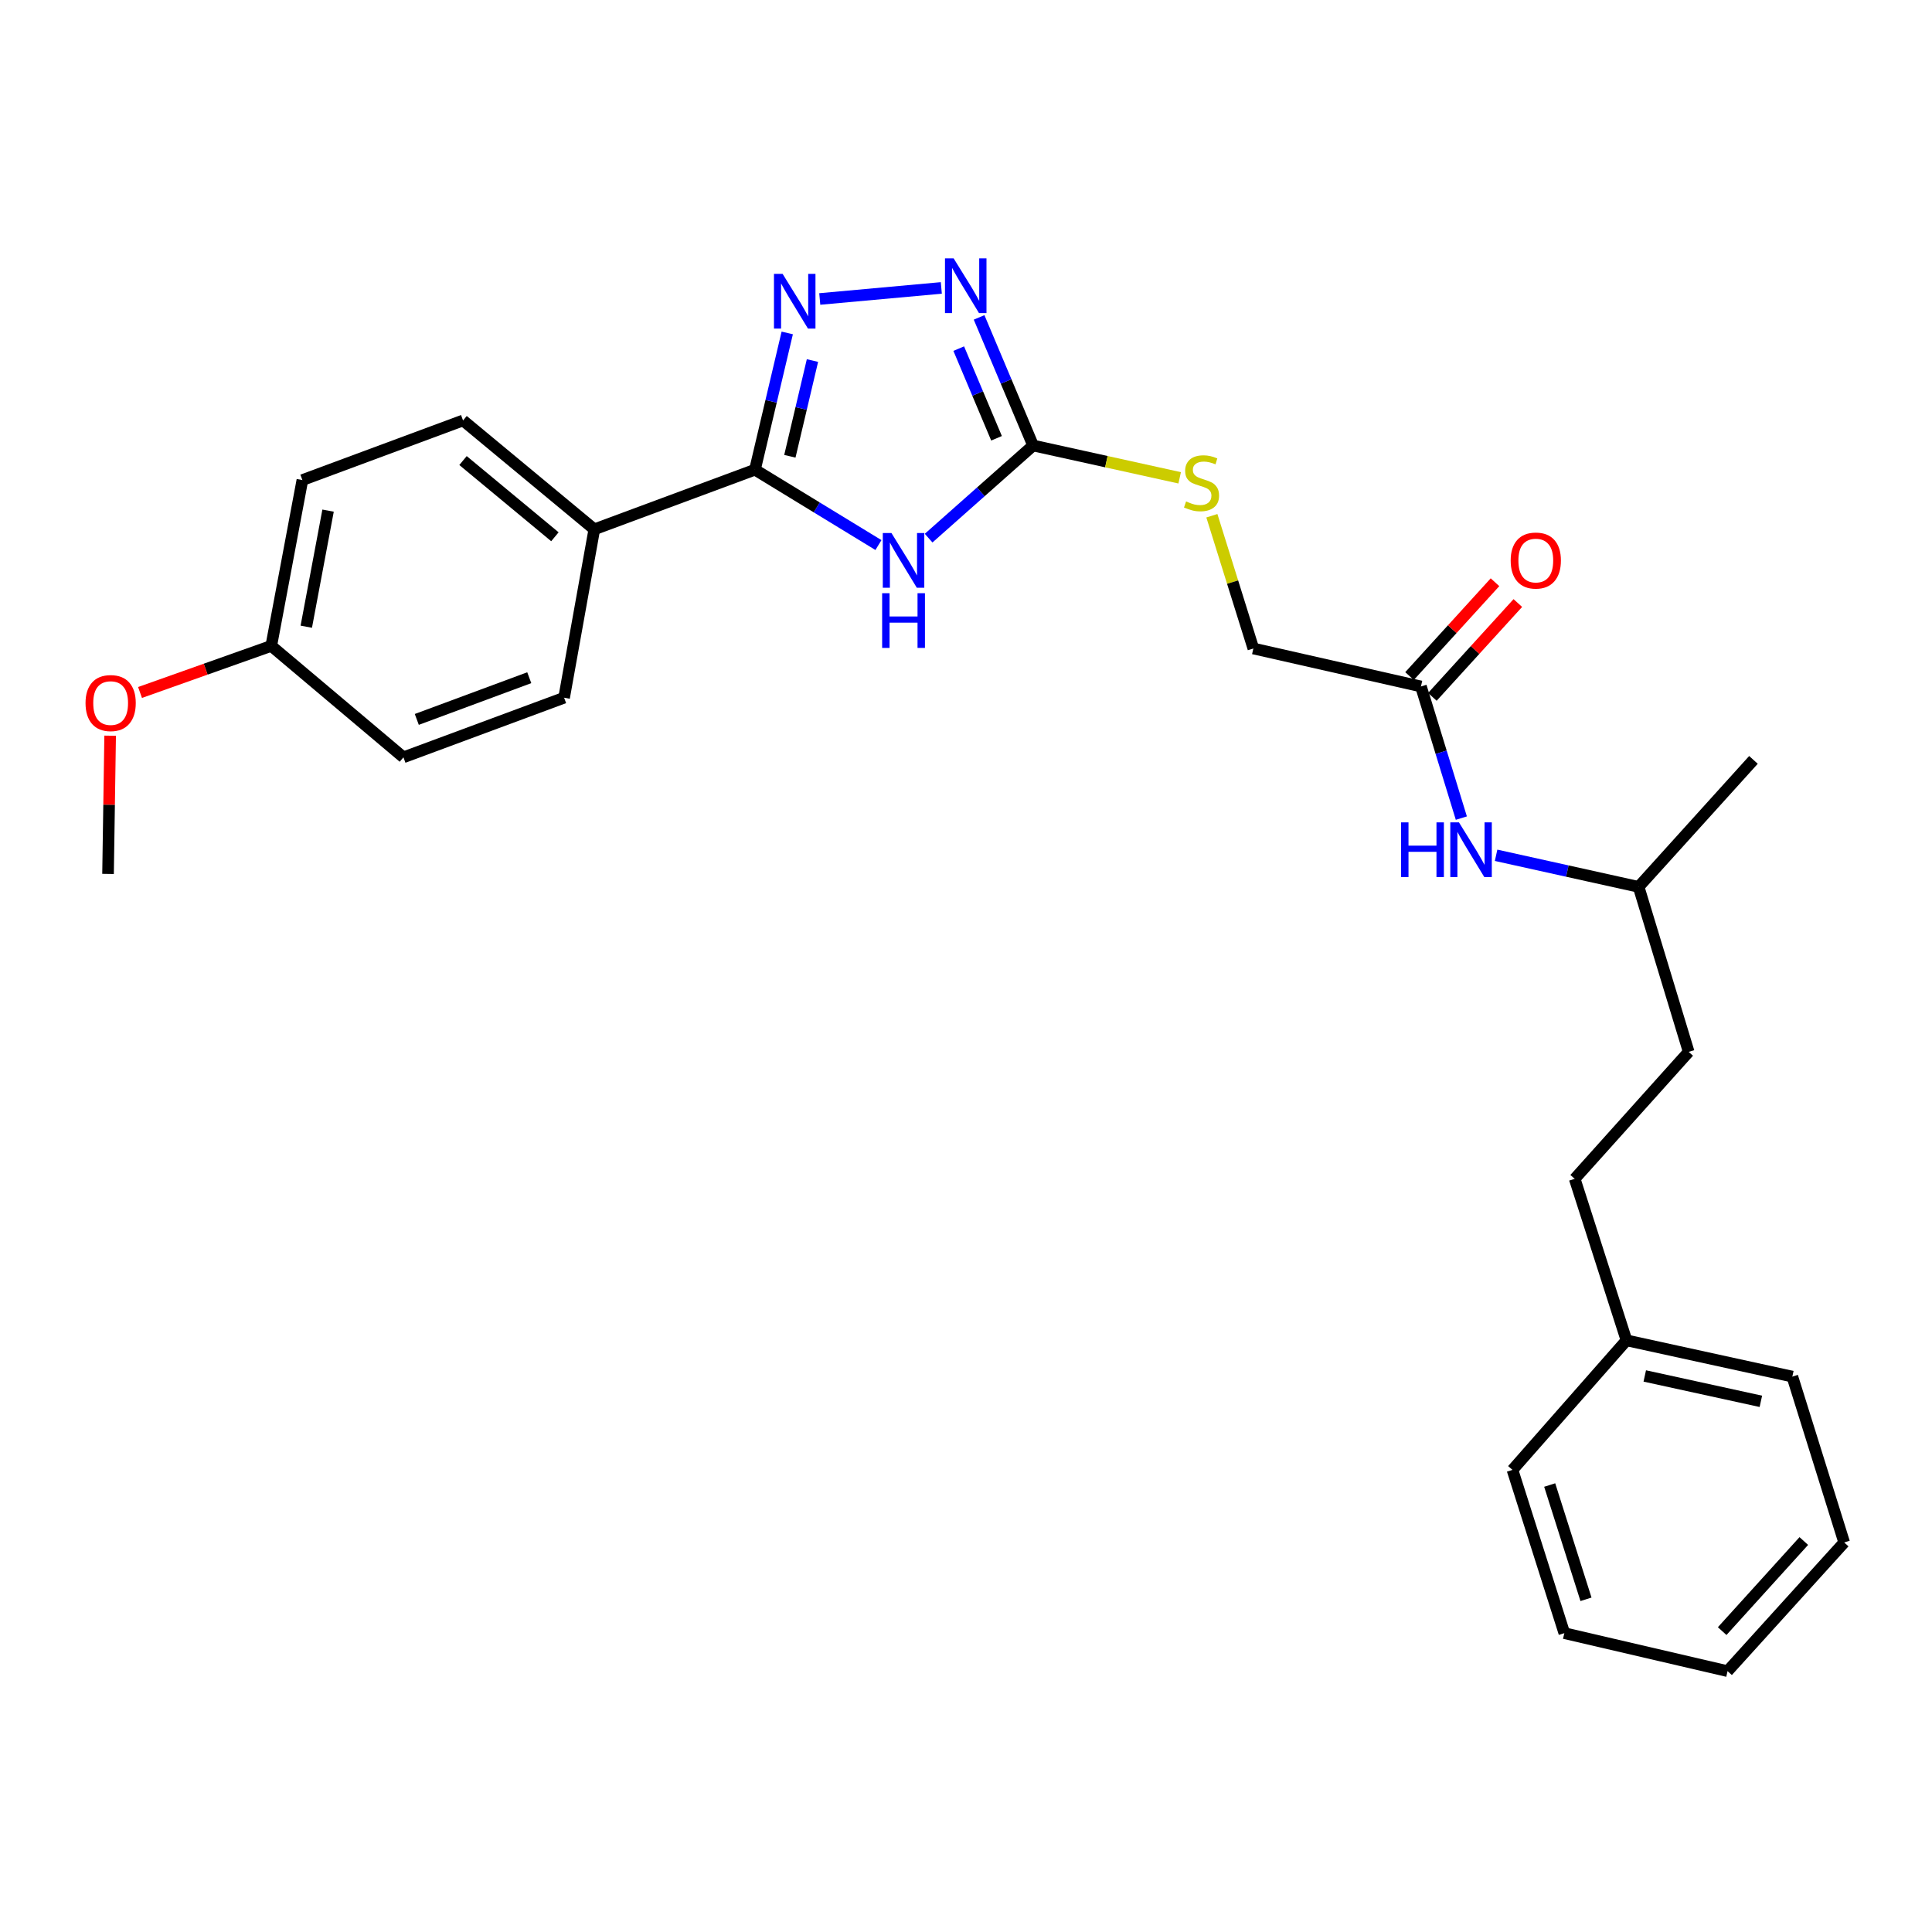 <?xml version='1.0' encoding='iso-8859-1'?>
<svg version='1.1' baseProfile='full'
              xmlns='http://www.w3.org/2000/svg'
                      xmlns:rdkit='http://www.rdkit.org/xml'
                      xmlns:xlink='http://www.w3.org/1999/xlink'
                  xml:space='preserve'
width='1000px' height='1000px' viewBox='0 0 1000 1000'>
<!-- END OF HEADER -->
<rect style='opacity:1.0;fill:#FFFFFF;stroke:none' width='1000' height='1000' x='0' y='0'> </rect>
<path class='bond-0' d='M 454.68,282.123 L 422.724,262.618' style='fill:none;fill-rule:evenodd;stroke:#0000FF;stroke-width:6px;stroke-linecap:butt;stroke-linejoin:miter;stroke-opacity:1' />
<path class='bond-0' d='M 422.724,262.618 L 390.767,243.113' style='fill:none;fill-rule:evenodd;stroke:#000000;stroke-width:6px;stroke-linecap:butt;stroke-linejoin:miter;stroke-opacity:1' />
<path class='bond-2' d='M 480.653,278.542 L 507.691,254.566' style='fill:none;fill-rule:evenodd;stroke:#0000FF;stroke-width:6px;stroke-linecap:butt;stroke-linejoin:miter;stroke-opacity:1' />
<path class='bond-2' d='M 507.691,254.566 L 534.729,230.59' style='fill:none;fill-rule:evenodd;stroke:#000000;stroke-width:6px;stroke-linecap:butt;stroke-linejoin:miter;stroke-opacity:1' />
<path class='bond-1' d='M 390.767,243.113 L 399.121,207.722' style='fill:none;fill-rule:evenodd;stroke:#000000;stroke-width:6px;stroke-linecap:butt;stroke-linejoin:miter;stroke-opacity:1' />
<path class='bond-1' d='M 399.121,207.722 L 407.475,172.331' style='fill:none;fill-rule:evenodd;stroke:#0000FF;stroke-width:6px;stroke-linecap:butt;stroke-linejoin:miter;stroke-opacity:1' />
<path class='bond-1' d='M 408.832,236.168 L 414.68,211.395' style='fill:none;fill-rule:evenodd;stroke:#000000;stroke-width:6px;stroke-linecap:butt;stroke-linejoin:miter;stroke-opacity:1' />
<path class='bond-1' d='M 414.68,211.395 L 420.528,186.621' style='fill:none;fill-rule:evenodd;stroke:#0000FF;stroke-width:6px;stroke-linecap:butt;stroke-linejoin:miter;stroke-opacity:1' />
<path class='bond-4' d='M 390.767,243.113 L 307.617,273.977' style='fill:none;fill-rule:evenodd;stroke:#000000;stroke-width:6px;stroke-linecap:butt;stroke-linejoin:miter;stroke-opacity:1' />
<path class='bond-27' d='M 424.308,154.753 L 487.223,149.033' style='fill:none;fill-rule:evenodd;stroke:#0000FF;stroke-width:6px;stroke-linecap:butt;stroke-linejoin:miter;stroke-opacity:1' />
<path class='bond-3' d='M 534.729,230.59 L 520.752,197.439' style='fill:none;fill-rule:evenodd;stroke:#000000;stroke-width:6px;stroke-linecap:butt;stroke-linejoin:miter;stroke-opacity:1' />
<path class='bond-3' d='M 520.752,197.439 L 506.776,164.288' style='fill:none;fill-rule:evenodd;stroke:#0000FF;stroke-width:6px;stroke-linecap:butt;stroke-linejoin:miter;stroke-opacity:1' />
<path class='bond-3' d='M 515.805,226.856 L 506.021,203.65' style='fill:none;fill-rule:evenodd;stroke:#000000;stroke-width:6px;stroke-linecap:butt;stroke-linejoin:miter;stroke-opacity:1' />
<path class='bond-3' d='M 506.021,203.65 L 496.238,180.444' style='fill:none;fill-rule:evenodd;stroke:#0000FF;stroke-width:6px;stroke-linecap:butt;stroke-linejoin:miter;stroke-opacity:1' />
<path class='bond-6' d='M 534.729,230.59 L 572.664,238.957' style='fill:none;fill-rule:evenodd;stroke:#000000;stroke-width:6px;stroke-linecap:butt;stroke-linejoin:miter;stroke-opacity:1' />
<path class='bond-6' d='M 572.664,238.957 L 610.599,247.324' style='fill:none;fill-rule:evenodd;stroke:#CCCC00;stroke-width:6px;stroke-linecap:butt;stroke-linejoin:miter;stroke-opacity:1' />
<path class='bond-9' d='M 307.617,273.977 L 239.673,217.623' style='fill:none;fill-rule:evenodd;stroke:#000000;stroke-width:6px;stroke-linecap:butt;stroke-linejoin:miter;stroke-opacity:1' />
<path class='bond-9' d='M 287.219,277.829 L 239.658,238.381' style='fill:none;fill-rule:evenodd;stroke:#000000;stroke-width:6px;stroke-linecap:butt;stroke-linejoin:miter;stroke-opacity:1' />
<path class='bond-10' d='M 307.617,273.977 L 291.977,361.141' style='fill:none;fill-rule:evenodd;stroke:#000000;stroke-width:6px;stroke-linecap:butt;stroke-linejoin:miter;stroke-opacity:1' />
<path class='bond-5' d='M 735.48,355.315 L 648.734,335.66' style='fill:none;fill-rule:evenodd;stroke:#000000;stroke-width:6px;stroke-linecap:butt;stroke-linejoin:miter;stroke-opacity:1' />
<path class='bond-7' d='M 735.48,355.315 L 745.936,389.384' style='fill:none;fill-rule:evenodd;stroke:#000000;stroke-width:6px;stroke-linecap:butt;stroke-linejoin:miter;stroke-opacity:1' />
<path class='bond-7' d='M 745.936,389.384 L 756.391,423.453' style='fill:none;fill-rule:evenodd;stroke:#0000FF;stroke-width:6px;stroke-linecap:butt;stroke-linejoin:miter;stroke-opacity:1' />
<path class='bond-8' d='M 741.39,360.697 L 763.509,336.414' style='fill:none;fill-rule:evenodd;stroke:#000000;stroke-width:6px;stroke-linecap:butt;stroke-linejoin:miter;stroke-opacity:1' />
<path class='bond-8' d='M 763.509,336.414 L 785.628,312.13' style='fill:none;fill-rule:evenodd;stroke:#FF0000;stroke-width:6px;stroke-linecap:butt;stroke-linejoin:miter;stroke-opacity:1' />
<path class='bond-8' d='M 729.571,349.932 L 751.69,325.648' style='fill:none;fill-rule:evenodd;stroke:#000000;stroke-width:6px;stroke-linecap:butt;stroke-linejoin:miter;stroke-opacity:1' />
<path class='bond-8' d='M 751.69,325.648 L 773.809,301.365' style='fill:none;fill-rule:evenodd;stroke:#FF0000;stroke-width:6px;stroke-linecap:butt;stroke-linejoin:miter;stroke-opacity:1' />
<path class='bond-11' d='M 627.263,266.947 L 637.998,301.303' style='fill:none;fill-rule:evenodd;stroke:#CCCC00;stroke-width:6px;stroke-linecap:butt;stroke-linejoin:miter;stroke-opacity:1' />
<path class='bond-11' d='M 637.998,301.303 L 648.734,335.66' style='fill:none;fill-rule:evenodd;stroke:#000000;stroke-width:6px;stroke-linecap:butt;stroke-linejoin:miter;stroke-opacity:1' />
<path class='bond-18' d='M 774.375,442.695 L 811.26,450.869' style='fill:none;fill-rule:evenodd;stroke:#0000FF;stroke-width:6px;stroke-linecap:butt;stroke-linejoin:miter;stroke-opacity:1' />
<path class='bond-18' d='M 811.26,450.869 L 848.144,459.043' style='fill:none;fill-rule:evenodd;stroke:#000000;stroke-width:6px;stroke-linecap:butt;stroke-linejoin:miter;stroke-opacity:1' />
<path class='bond-13' d='M 239.673,217.623 L 156.514,248.478' style='fill:none;fill-rule:evenodd;stroke:#000000;stroke-width:6px;stroke-linecap:butt;stroke-linejoin:miter;stroke-opacity:1' />
<path class='bond-14' d='M 291.977,361.141 L 208.818,391.987' style='fill:none;fill-rule:evenodd;stroke:#000000;stroke-width:6px;stroke-linecap:butt;stroke-linejoin:miter;stroke-opacity:1' />
<path class='bond-14' d='M 273.943,350.779 L 215.732,372.371' style='fill:none;fill-rule:evenodd;stroke:#000000;stroke-width:6px;stroke-linecap:butt;stroke-linejoin:miter;stroke-opacity:1' />
<path class='bond-12' d='M 140.403,334.31 L 208.818,391.987' style='fill:none;fill-rule:evenodd;stroke:#000000;stroke-width:6px;stroke-linecap:butt;stroke-linejoin:miter;stroke-opacity:1' />
<path class='bond-19' d='M 140.403,334.31 L 106.44,346.367' style='fill:none;fill-rule:evenodd;stroke:#000000;stroke-width:6px;stroke-linecap:butt;stroke-linejoin:miter;stroke-opacity:1' />
<path class='bond-19' d='M 106.44,346.367 L 72.476,358.425' style='fill:none;fill-rule:evenodd;stroke:#FF0000;stroke-width:6px;stroke-linecap:butt;stroke-linejoin:miter;stroke-opacity:1' />
<path class='bond-28' d='M 140.403,334.31 L 156.514,248.478' style='fill:none;fill-rule:evenodd;stroke:#000000;stroke-width:6px;stroke-linecap:butt;stroke-linejoin:miter;stroke-opacity:1' />
<path class='bond-28' d='M 158.532,324.384 L 169.81,264.302' style='fill:none;fill-rule:evenodd;stroke:#000000;stroke-width:6px;stroke-linecap:butt;stroke-linejoin:miter;stroke-opacity:1' />
<path class='bond-15' d='M 815.06,610.155 L 874.06,544.44' style='fill:none;fill-rule:evenodd;stroke:#000000;stroke-width:6px;stroke-linecap:butt;stroke-linejoin:miter;stroke-opacity:1' />
<path class='bond-16' d='M 815.06,610.155 L 841.864,693.758' style='fill:none;fill-rule:evenodd;stroke:#000000;stroke-width:6px;stroke-linecap:butt;stroke-linejoin:miter;stroke-opacity:1' />
<path class='bond-20' d='M 841.864,693.758 L 927.714,712.525' style='fill:none;fill-rule:evenodd;stroke:#000000;stroke-width:6px;stroke-linecap:butt;stroke-linejoin:miter;stroke-opacity:1' />
<path class='bond-20' d='M 851.328,712.191 L 911.422,725.328' style='fill:none;fill-rule:evenodd;stroke:#000000;stroke-width:6px;stroke-linecap:butt;stroke-linejoin:miter;stroke-opacity:1' />
<path class='bond-21' d='M 841.864,693.758 L 782.855,760.814' style='fill:none;fill-rule:evenodd;stroke:#000000;stroke-width:6px;stroke-linecap:butt;stroke-linejoin:miter;stroke-opacity:1' />
<path class='bond-17' d='M 874.06,544.44 L 848.144,459.043' style='fill:none;fill-rule:evenodd;stroke:#000000;stroke-width:6px;stroke-linecap:butt;stroke-linejoin:miter;stroke-opacity:1' />
<path class='bond-23' d='M 848.144,459.043 L 907.588,393.319' style='fill:none;fill-rule:evenodd;stroke:#000000;stroke-width:6px;stroke-linecap:butt;stroke-linejoin:miter;stroke-opacity:1' />
<path class='bond-22' d='M 57.012,380.796 L 56.467,416.567' style='fill:none;fill-rule:evenodd;stroke:#FF0000;stroke-width:6px;stroke-linecap:butt;stroke-linejoin:miter;stroke-opacity:1' />
<path class='bond-22' d='M 56.467,416.567 L 55.921,452.337' style='fill:none;fill-rule:evenodd;stroke:#000000;stroke-width:6px;stroke-linecap:butt;stroke-linejoin:miter;stroke-opacity:1' />
<path class='bond-25' d='M 927.714,712.525 L 954.545,798.374' style='fill:none;fill-rule:evenodd;stroke:#000000;stroke-width:6px;stroke-linecap:butt;stroke-linejoin:miter;stroke-opacity:1' />
<path class='bond-24' d='M 782.855,760.814 L 809.695,845.314' style='fill:none;fill-rule:evenodd;stroke:#000000;stroke-width:6px;stroke-linecap:butt;stroke-linejoin:miter;stroke-opacity:1' />
<path class='bond-24' d='M 802.118,768.649 L 820.906,827.799' style='fill:none;fill-rule:evenodd;stroke:#000000;stroke-width:6px;stroke-linecap:butt;stroke-linejoin:miter;stroke-opacity:1' />
<path class='bond-26' d='M 809.695,845.314 L 894.186,864.986' style='fill:none;fill-rule:evenodd;stroke:#000000;stroke-width:6px;stroke-linecap:butt;stroke-linejoin:miter;stroke-opacity:1' />
<path class='bond-29' d='M 954.545,798.374 L 894.186,864.986' style='fill:none;fill-rule:evenodd;stroke:#000000;stroke-width:6px;stroke-linecap:butt;stroke-linejoin:miter;stroke-opacity:1' />
<path class='bond-29' d='M 933.645,797.631 L 891.393,844.26' style='fill:none;fill-rule:evenodd;stroke:#000000;stroke-width:6px;stroke-linecap:butt;stroke-linejoin:miter;stroke-opacity:1' />
<path  class='atom-0' d='M 461.413 275.893
L 470.693 290.893
Q 471.613 292.373, 473.093 295.053
Q 474.573 297.733, 474.653 297.893
L 474.653 275.893
L 478.413 275.893
L 478.413 304.213
L 474.533 304.213
L 464.573 287.813
Q 463.413 285.893, 462.173 283.693
Q 460.973 281.493, 460.613 280.813
L 460.613 304.213
L 456.933 304.213
L 456.933 275.893
L 461.413 275.893
' fill='#0000FF'/>
<path  class='atom-0' d='M 456.593 307.045
L 460.433 307.045
L 460.433 319.085
L 474.913 319.085
L 474.913 307.045
L 478.753 307.045
L 478.753 335.365
L 474.913 335.365
L 474.913 322.285
L 460.433 322.285
L 460.433 335.365
L 456.593 335.365
L 456.593 307.045
' fill='#0000FF'/>
<path  class='atom-2' d='M 405.086 141.771
L 414.366 156.771
Q 415.286 158.251, 416.766 160.931
Q 418.246 163.611, 418.326 163.771
L 418.326 141.771
L 422.086 141.771
L 422.086 170.091
L 418.206 170.091
L 408.246 153.691
Q 407.086 151.771, 405.846 149.571
Q 404.646 147.371, 404.286 146.691
L 404.286 170.091
L 400.606 170.091
L 400.606 141.771
L 405.086 141.771
' fill='#0000FF'/>
<path  class='atom-4' d='M 493.6 133.724
L 502.88 148.724
Q 503.8 150.204, 505.28 152.884
Q 506.76 155.564, 506.84 155.724
L 506.84 133.724
L 510.6 133.724
L 510.6 162.044
L 506.72 162.044
L 496.76 145.644
Q 495.6 143.724, 494.36 141.524
Q 493.16 139.324, 492.8 138.644
L 492.8 162.044
L 489.12 162.044
L 489.12 133.724
L 493.6 133.724
' fill='#0000FF'/>
<path  class='atom-7' d='M 613.911 259.539
Q 614.231 259.659, 615.551 260.219
Q 616.871 260.779, 618.311 261.139
Q 619.791 261.459, 621.231 261.459
Q 623.911 261.459, 625.471 260.179
Q 627.031 258.859, 627.031 256.579
Q 627.031 255.019, 626.231 254.059
Q 625.471 253.099, 624.271 252.579
Q 623.071 252.059, 621.071 251.459
Q 618.551 250.699, 617.031 249.979
Q 615.551 249.259, 614.471 247.739
Q 613.431 246.219, 613.431 243.659
Q 613.431 240.099, 615.831 237.899
Q 618.271 235.699, 623.071 235.699
Q 626.351 235.699, 630.071 237.259
L 629.151 240.339
Q 625.751 238.939, 623.191 238.939
Q 620.431 238.939, 618.911 240.099
Q 617.391 241.219, 617.431 243.179
Q 617.431 244.699, 618.191 245.619
Q 618.991 246.539, 620.111 247.059
Q 621.271 247.579, 623.191 248.179
Q 625.751 248.979, 627.271 249.779
Q 628.791 250.579, 629.871 252.219
Q 630.991 253.819, 630.991 256.579
Q 630.991 260.499, 628.351 262.619
Q 625.751 264.699, 621.391 264.699
Q 618.871 264.699, 616.951 264.139
Q 615.071 263.619, 612.831 262.699
L 613.911 259.539
' fill='#CCCC00'/>
<path  class='atom-8' d='M 725.195 425.663
L 729.035 425.663
L 729.035 437.703
L 743.515 437.703
L 743.515 425.663
L 747.355 425.663
L 747.355 453.983
L 743.515 453.983
L 743.515 440.903
L 729.035 440.903
L 729.035 453.983
L 725.195 453.983
L 725.195 425.663
' fill='#0000FF'/>
<path  class='atom-8' d='M 755.155 425.663
L 764.435 440.663
Q 765.355 442.143, 766.835 444.823
Q 768.315 447.503, 768.395 447.663
L 768.395 425.663
L 772.155 425.663
L 772.155 453.983
L 768.275 453.983
L 758.315 437.583
Q 757.155 435.663, 755.915 433.463
Q 754.715 431.263, 754.355 430.583
L 754.355 453.983
L 750.675 453.983
L 750.675 425.663
L 755.155 425.663
' fill='#0000FF'/>
<path  class='atom-9' d='M 781.925 290.133
Q 781.925 283.333, 785.285 279.533
Q 788.645 275.733, 794.925 275.733
Q 801.205 275.733, 804.565 279.533
Q 807.925 283.333, 807.925 290.133
Q 807.925 297.013, 804.525 300.933
Q 801.125 304.813, 794.925 304.813
Q 788.685 304.813, 785.285 300.933
Q 781.925 297.053, 781.925 290.133
M 794.925 301.613
Q 799.245 301.613, 801.565 298.733
Q 803.925 295.813, 803.925 290.133
Q 803.925 284.573, 801.565 281.773
Q 799.245 278.933, 794.925 278.933
Q 790.605 278.933, 788.245 281.733
Q 785.925 284.533, 785.925 290.133
Q 785.925 295.853, 788.245 298.733
Q 790.605 301.613, 794.925 301.613
' fill='#FF0000'/>
<path  class='atom-20' d='M 44.271 363.903
Q 44.271 357.103, 47.631 353.303
Q 50.991 349.503, 57.271 349.503
Q 63.551 349.503, 66.911 353.303
Q 70.271 357.103, 70.271 363.903
Q 70.271 370.783, 66.871 374.703
Q 63.471 378.583, 57.271 378.583
Q 51.031 378.583, 47.631 374.703
Q 44.271 370.823, 44.271 363.903
M 57.271 375.383
Q 61.591 375.383, 63.911 372.503
Q 66.271 369.583, 66.271 363.903
Q 66.271 358.343, 63.911 355.543
Q 61.591 352.703, 57.271 352.703
Q 52.951 352.703, 50.591 355.503
Q 48.271 358.303, 48.271 363.903
Q 48.271 369.623, 50.591 372.503
Q 52.951 375.383, 57.271 375.383
' fill='#FF0000'/>
</svg>

